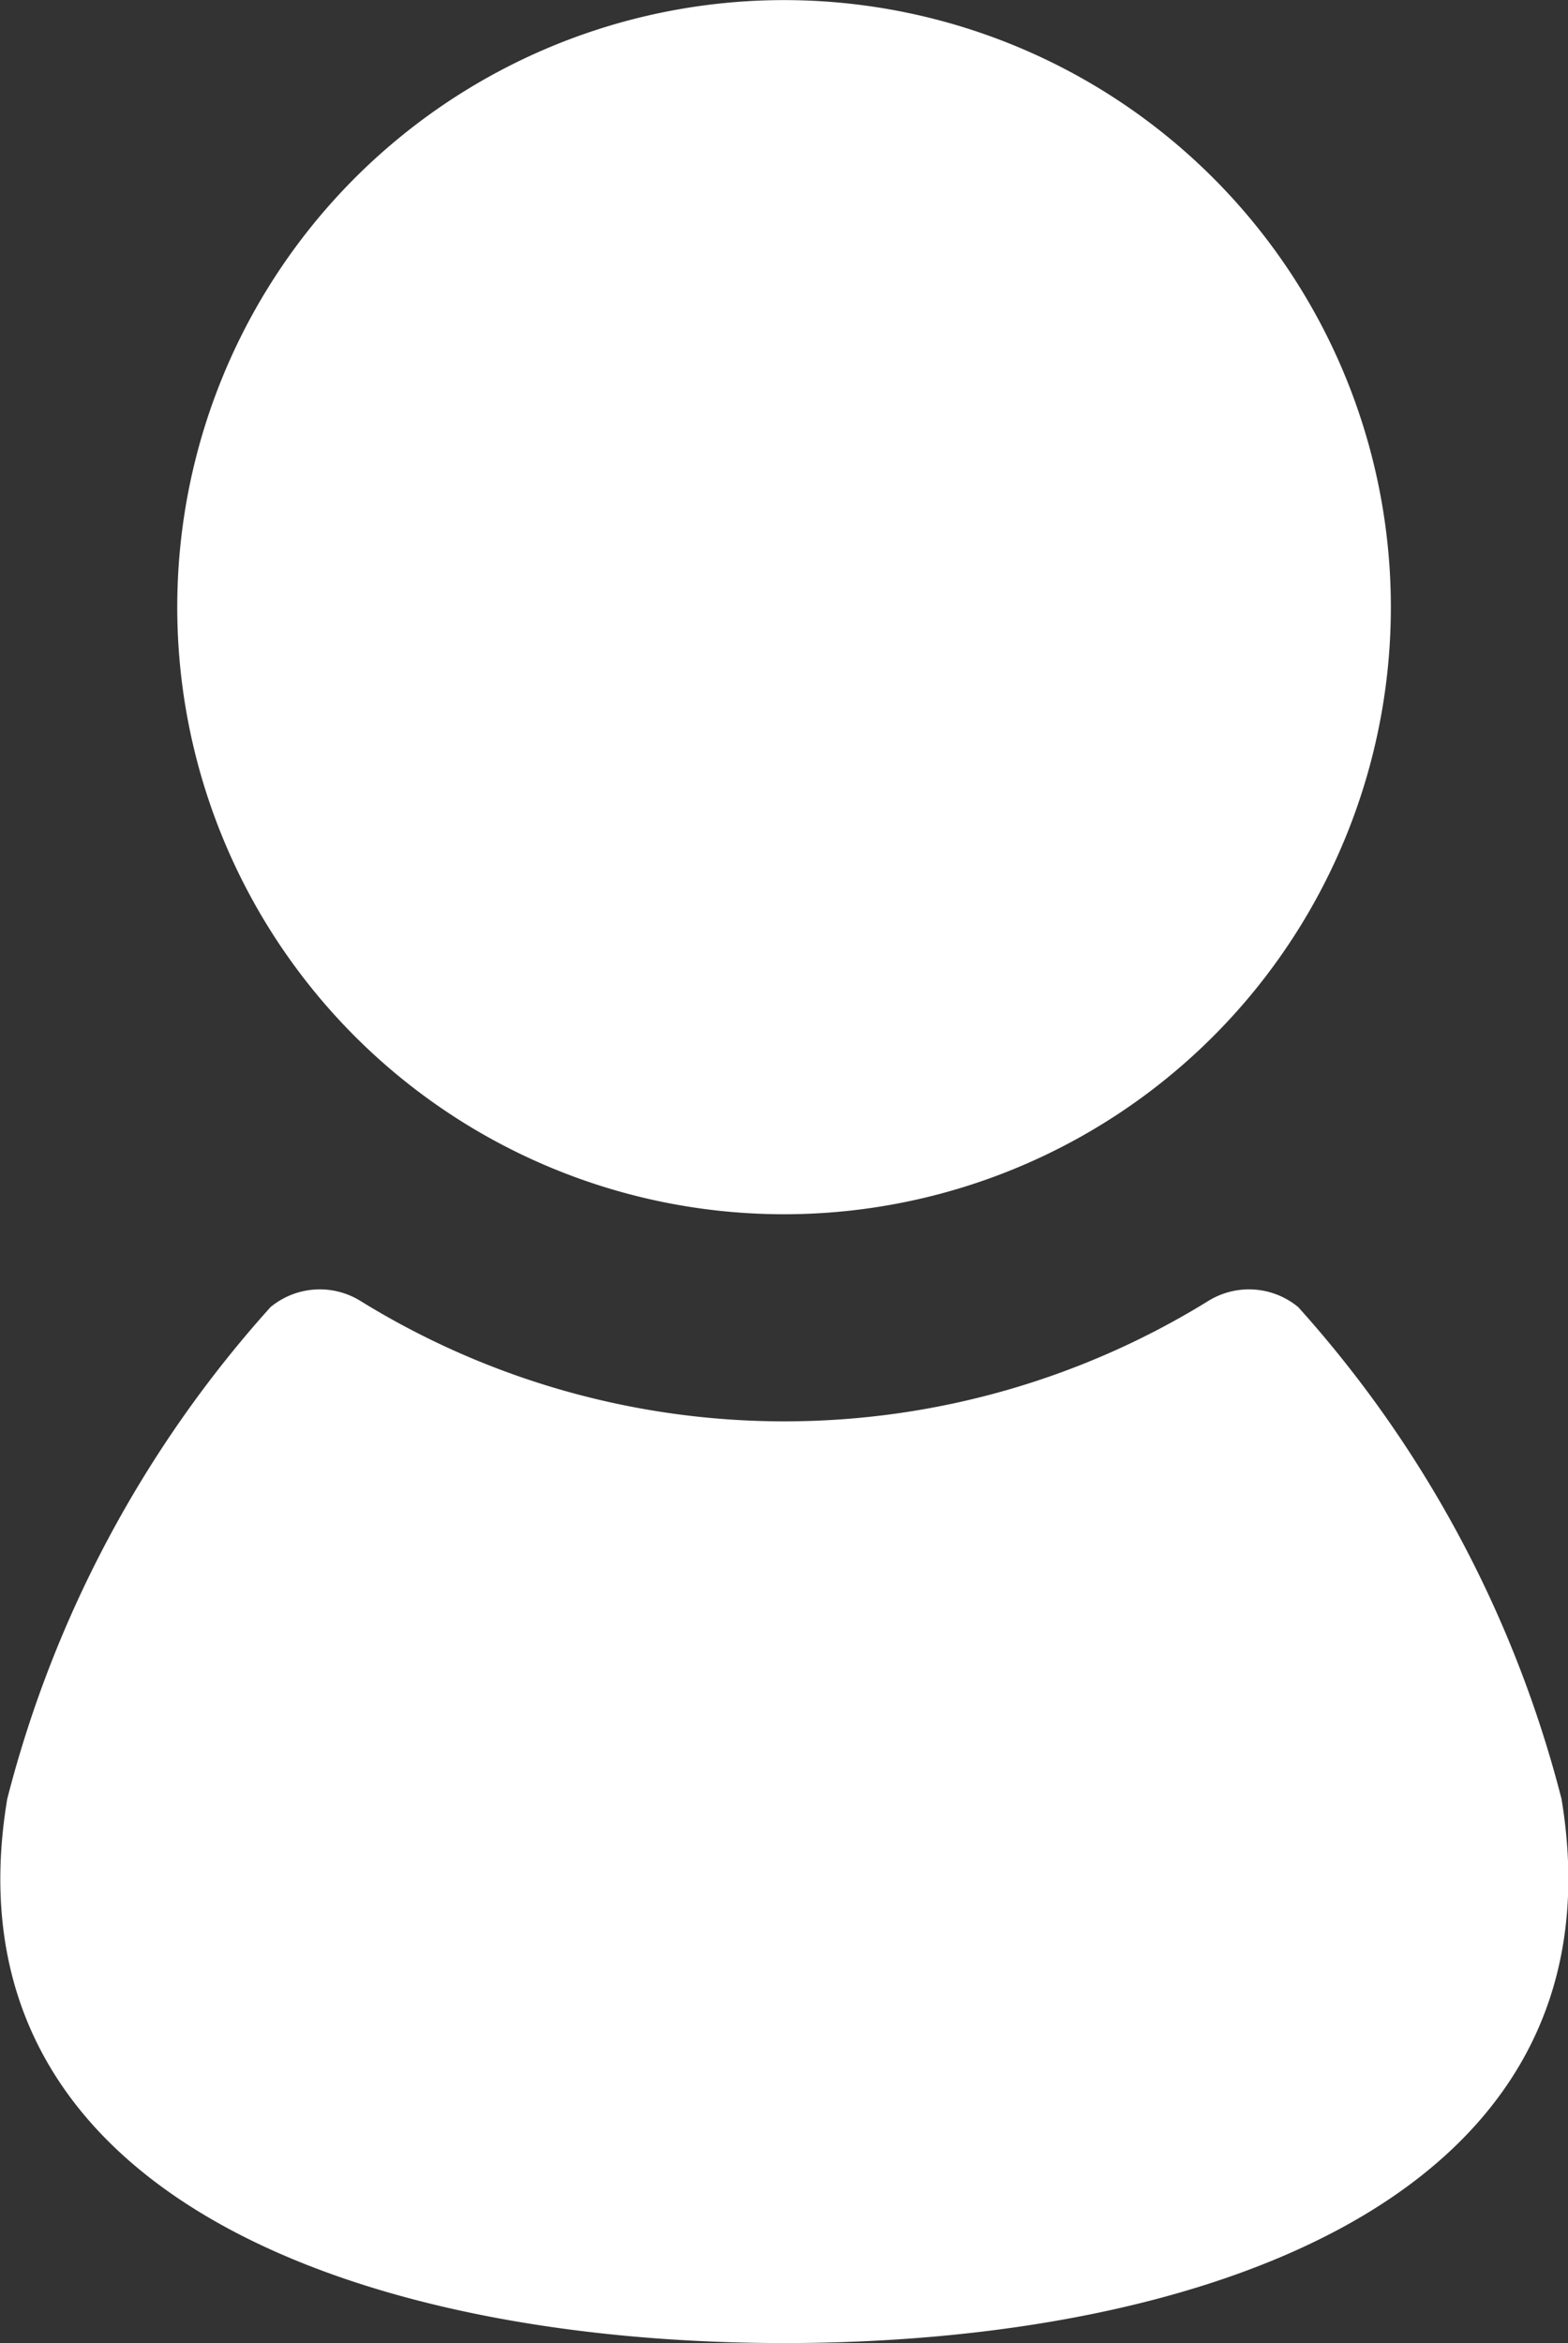 <svg id="human" xmlns="http://www.w3.org/2000/svg" width="14.543" height="21.723" viewBox="0 0 14.543 21.723">
  <rect x="0" y="0" width="14.543" height="21.723" fill="#333333" stroke="none"/>
  <path id="パス_58" data-name="パス 58" d="M128.985,11.257a5.628,5.628,0,1,0-5.628-5.628A5.628,5.628,0,0,0,128.985,11.257Z" transform="translate(-121.713 0)" fill="#fff"/>
  <path id="パス_59" data-name="パス 59" d="M99.1,286.48a10.827,10.827,0,0,0-2.442-4.56.717.717,0,0,0-.828-.061,7.483,7.483,0,0,1-7.876,0,.717.717,0,0,0-.828.061,10.828,10.828,0,0,0-2.442,4.56c-.617,3.706,3.341,5.044,7.207,5.044S99.713,290.186,99.1,286.48Z" transform="translate(-84.617 -269.802)" fill="#fff"/>
</svg>
